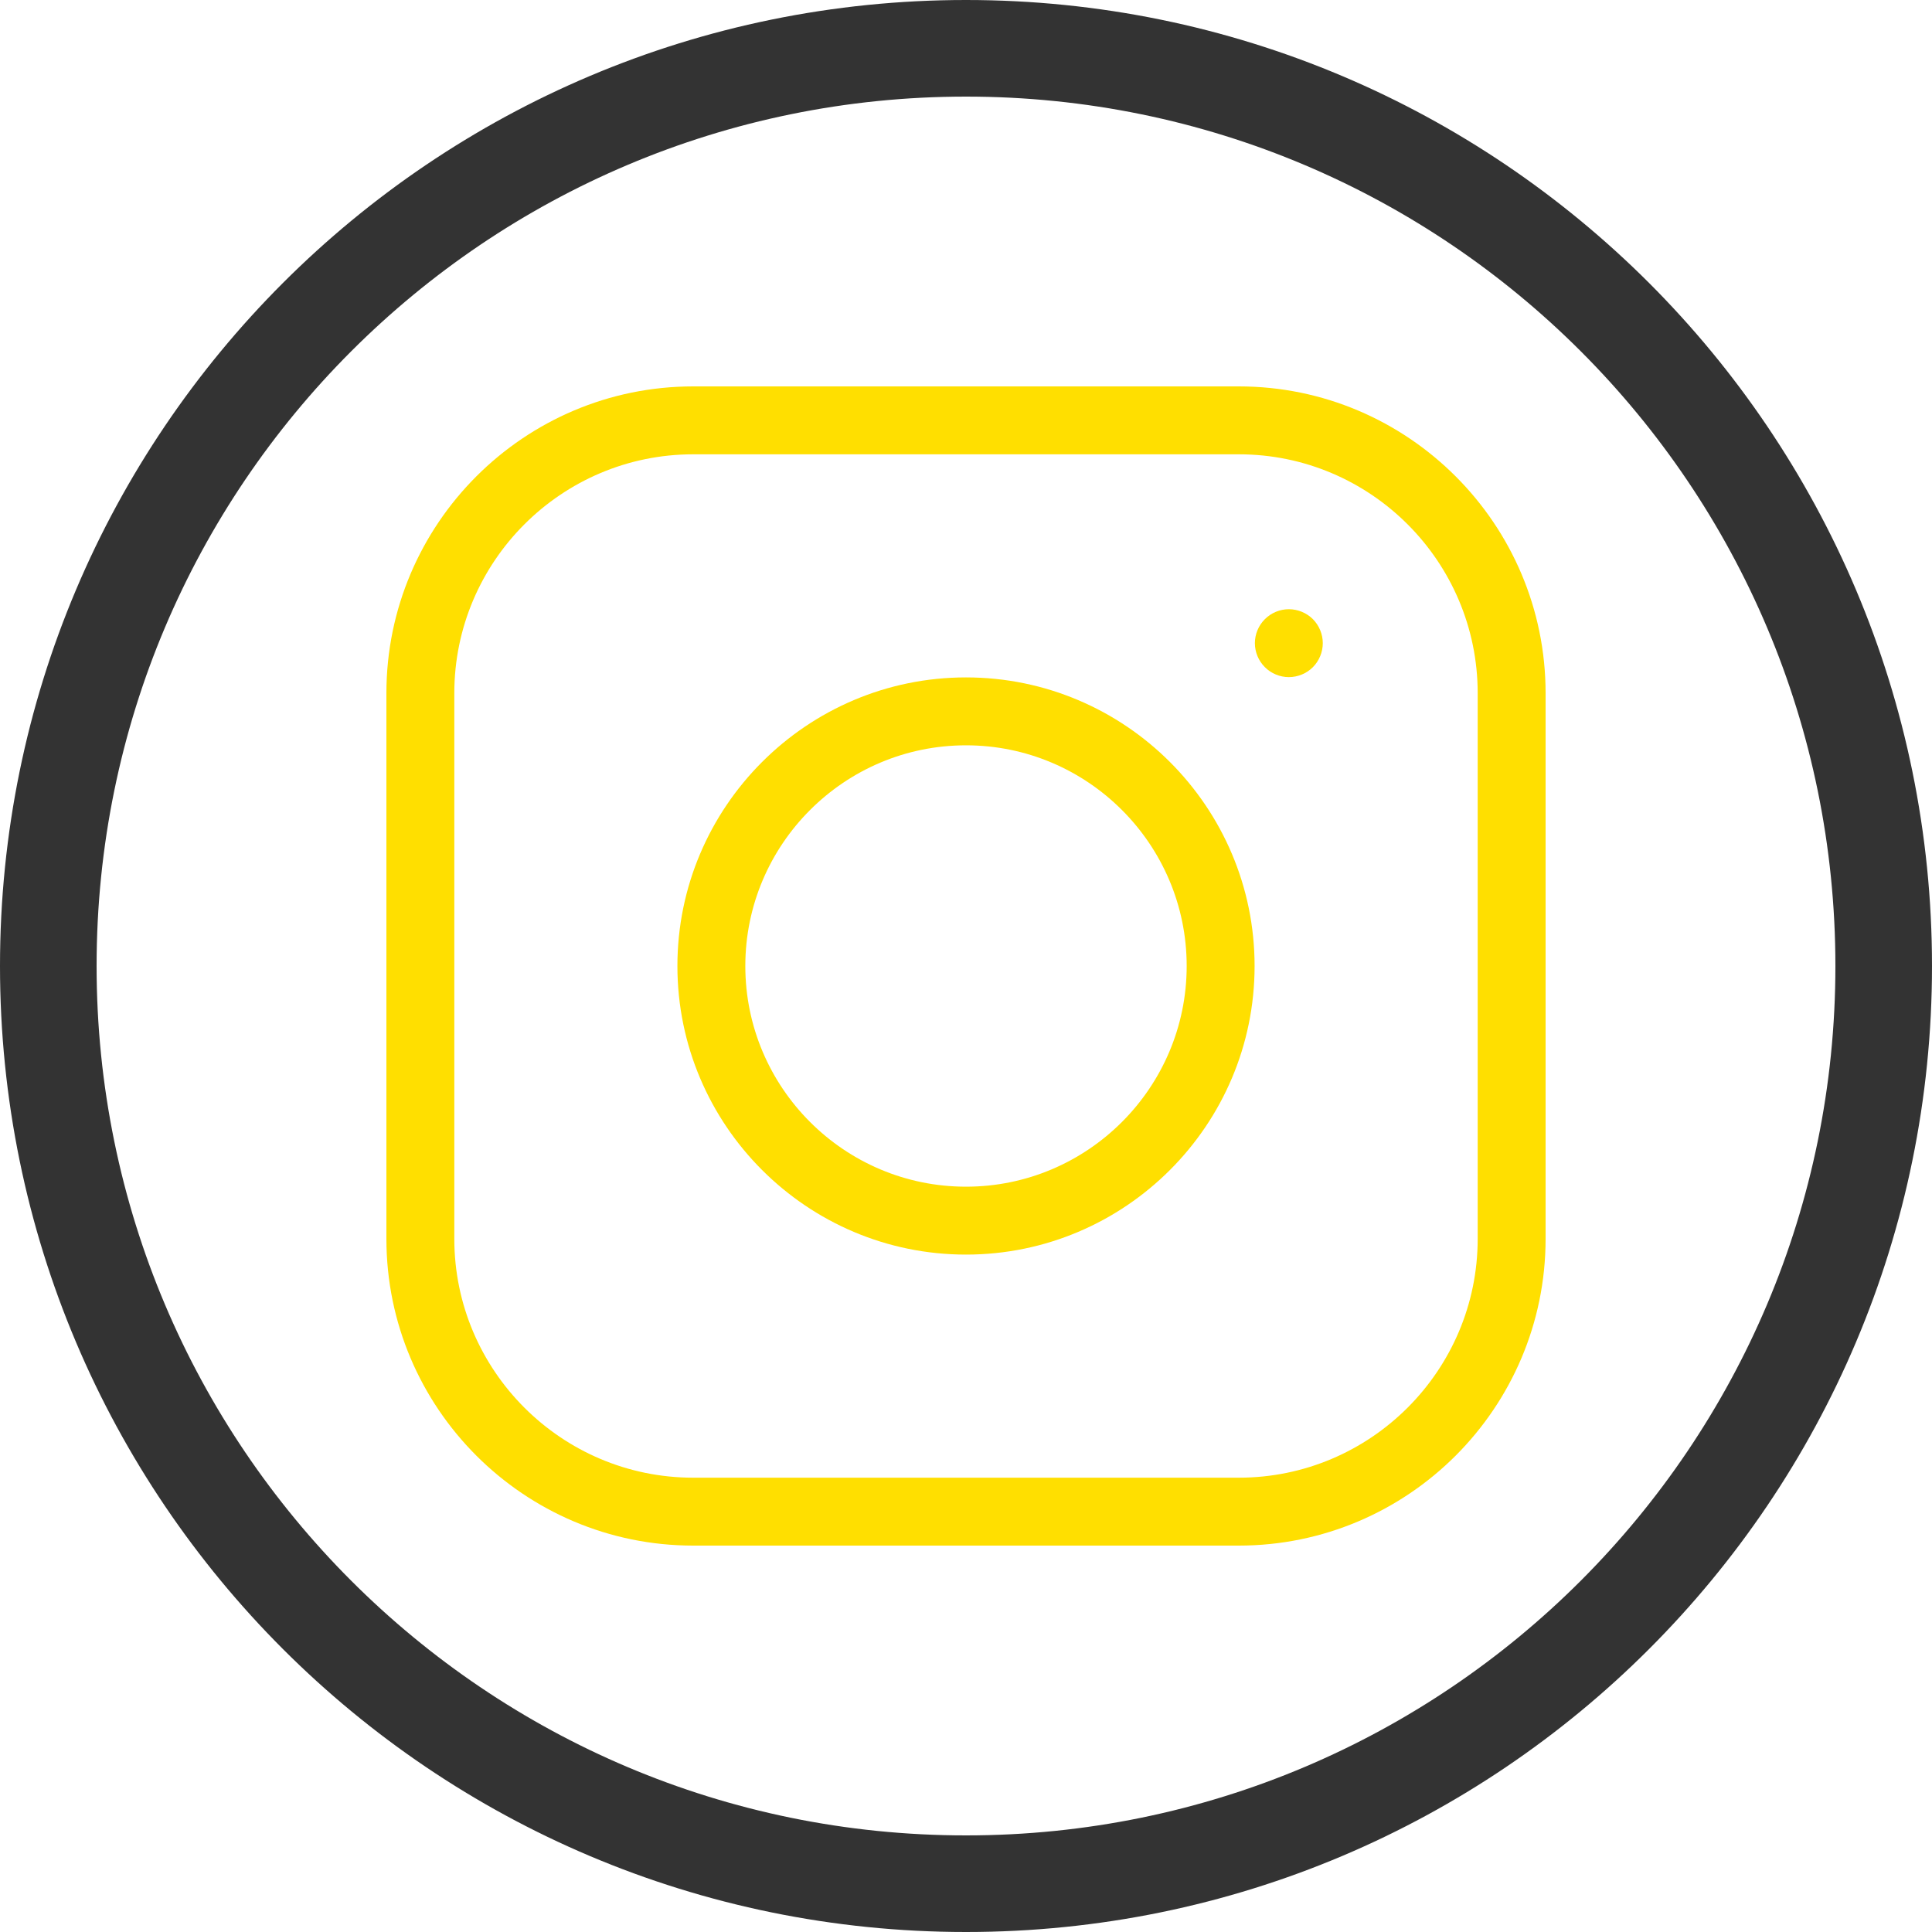<?xml version="1.0" encoding="UTF-8"?> <svg xmlns="http://www.w3.org/2000/svg" width="40" height="40" viewBox="0 0 40 40" fill="none"> <g clip-path="url(#clip0_860_17)"> <path d="M20 39C30.493 39 39 30.493 39 20C39 9.507 30.493 1 20 1C9.507 1 1 9.507 1 20C1 30.493 9.507 39 20 39Z" stroke="#333333" stroke-width="2"></path> <g clip-path="url(#clip1_860_17)"> <path d="M20 14.025C16.706 14.025 14.025 16.706 14.025 20C14.025 23.295 16.706 25.975 20 25.975C23.295 25.975 25.975 23.295 25.975 20C25.975 16.706 23.295 14.025 20 14.025ZM20 24.569C17.481 24.569 15.431 22.519 15.431 20C15.431 17.481 17.481 15.431 20 15.431C22.519 15.431 24.569 17.481 24.569 20C24.569 22.519 22.519 24.569 20 24.569Z" fill="#FFDF00"></path> <path d="M25.648 8H14.352C10.849 8 8 10.849 8 14.352V25.648C8 29.151 10.849 32 14.352 32H25.648C29.151 32 32 29.151 32 25.648V14.352C32 10.849 29.151 8 25.648 8ZM30.594 25.648C30.594 28.375 28.375 30.594 25.648 30.594H14.352C11.625 30.594 9.406 28.375 9.406 25.648V14.352C9.406 11.625 11.625 9.406 14.352 9.406H25.648C28.375 9.406 30.594 11.625 30.594 14.352V25.648Z" fill="#FFDF00"></path> <path d="M26.684 12.613C26.499 12.613 26.318 12.688 26.188 12.819C26.056 12.95 25.981 13.13 25.981 13.316C25.981 13.501 26.056 13.682 26.188 13.813C26.318 13.944 26.499 14.019 26.684 14.019C26.87 14.019 27.051 13.944 27.182 13.813C27.312 13.682 27.387 13.501 27.387 13.316C27.387 13.131 27.312 12.95 27.182 12.819C27.051 12.688 26.869 12.613 26.684 12.613Z" fill="#FFDF00"></path> </g> </g> <defs> <clipPath id="clip0_860_17"> <rect width="40" height="40" fill="white"></rect> </clipPath> <clipPath id="clip1_860_17"> <rect width="24" height="24" fill="white" transform="translate(8 8)"></rect> </clipPath> </defs> </svg> 